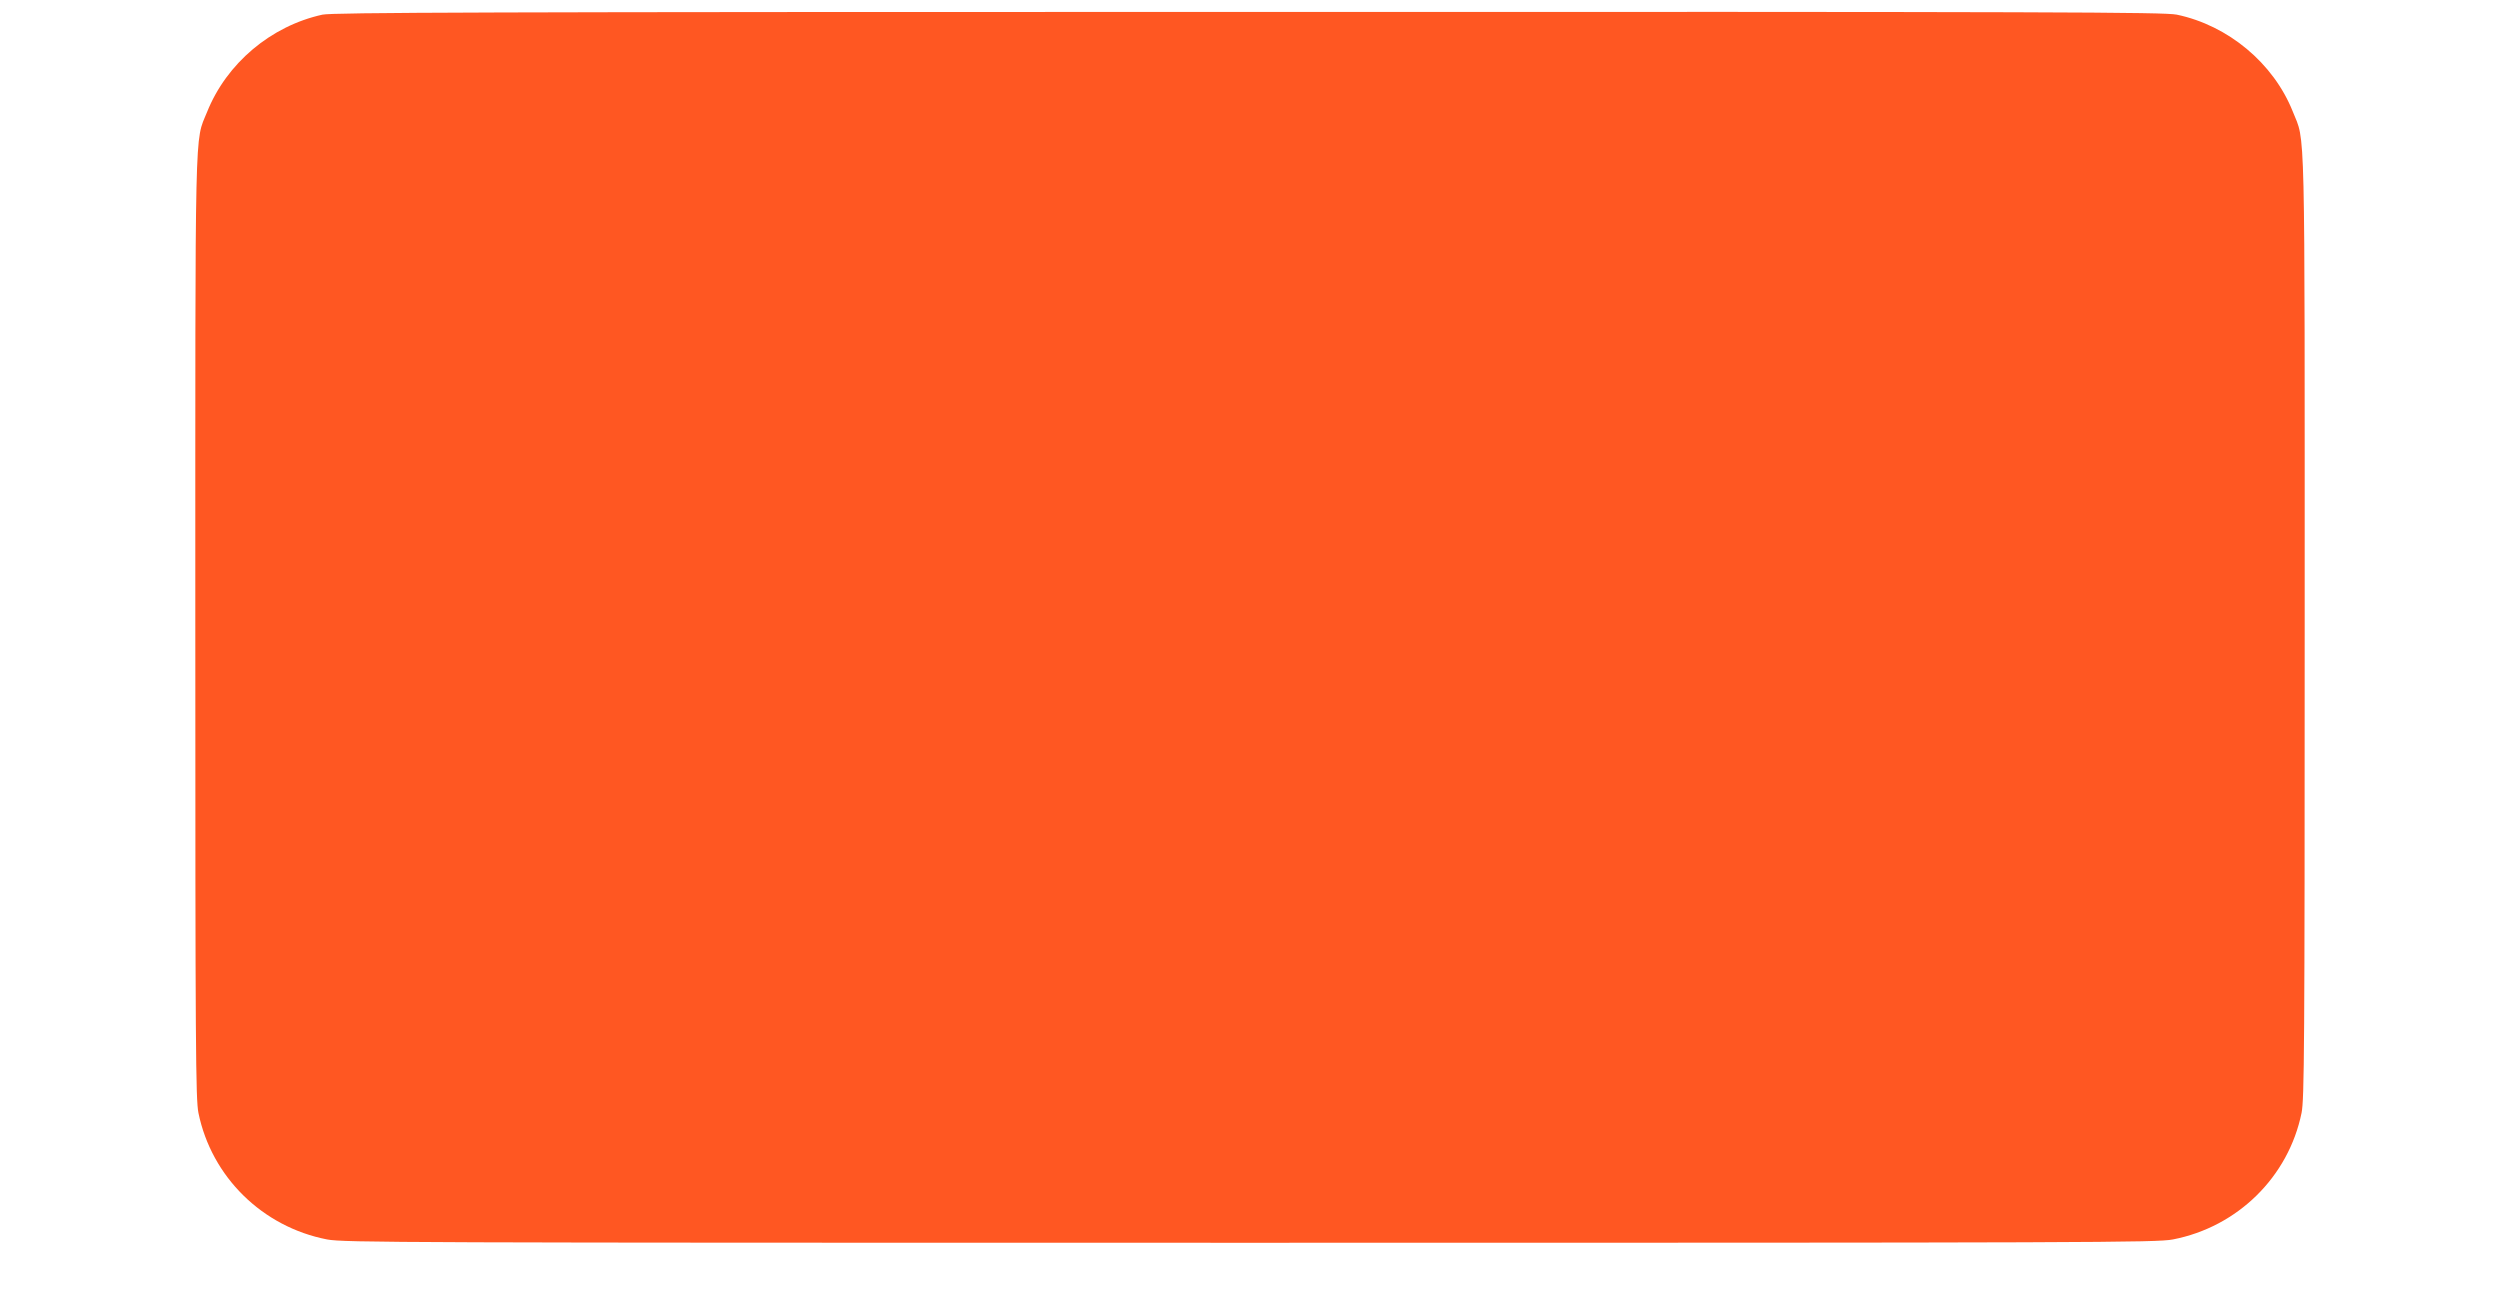 <?xml version="1.0" standalone="no"?>
<!DOCTYPE svg PUBLIC "-//W3C//DTD SVG 20010904//EN"
 "http://www.w3.org/TR/2001/REC-SVG-20010904/DTD/svg10.dtd">
<svg version="1.0" xmlns="http://www.w3.org/2000/svg"
 width="1280pt" height="670pt" viewBox="0 0 1280 670"
 preserveAspectRatio="xMidYMid meet">
<g transform="translate(0,670) scale(0.1,-0.1)"
fill="#ff5722" stroke="none">
<path d="M1651 6625 c-264 -58 -491 -249 -591 -499 -64 -158 -60 4 -60 -2637
0 -2160 2 -2418 16 -2487 67 -328 328 -584 659 -648 85 -16 367 -17 4725 -17
4358 0 4640 1 4725 17 331 64 592 320 659 648 14 69 16 327 16 2488 0 2656 4
2475 -61 2639 -99 248 -331 441 -594 496 -66 13 -579 15 -4752 14 -3947 0
-4688 -3 -4742 -14z"/>
</g>
</svg>
